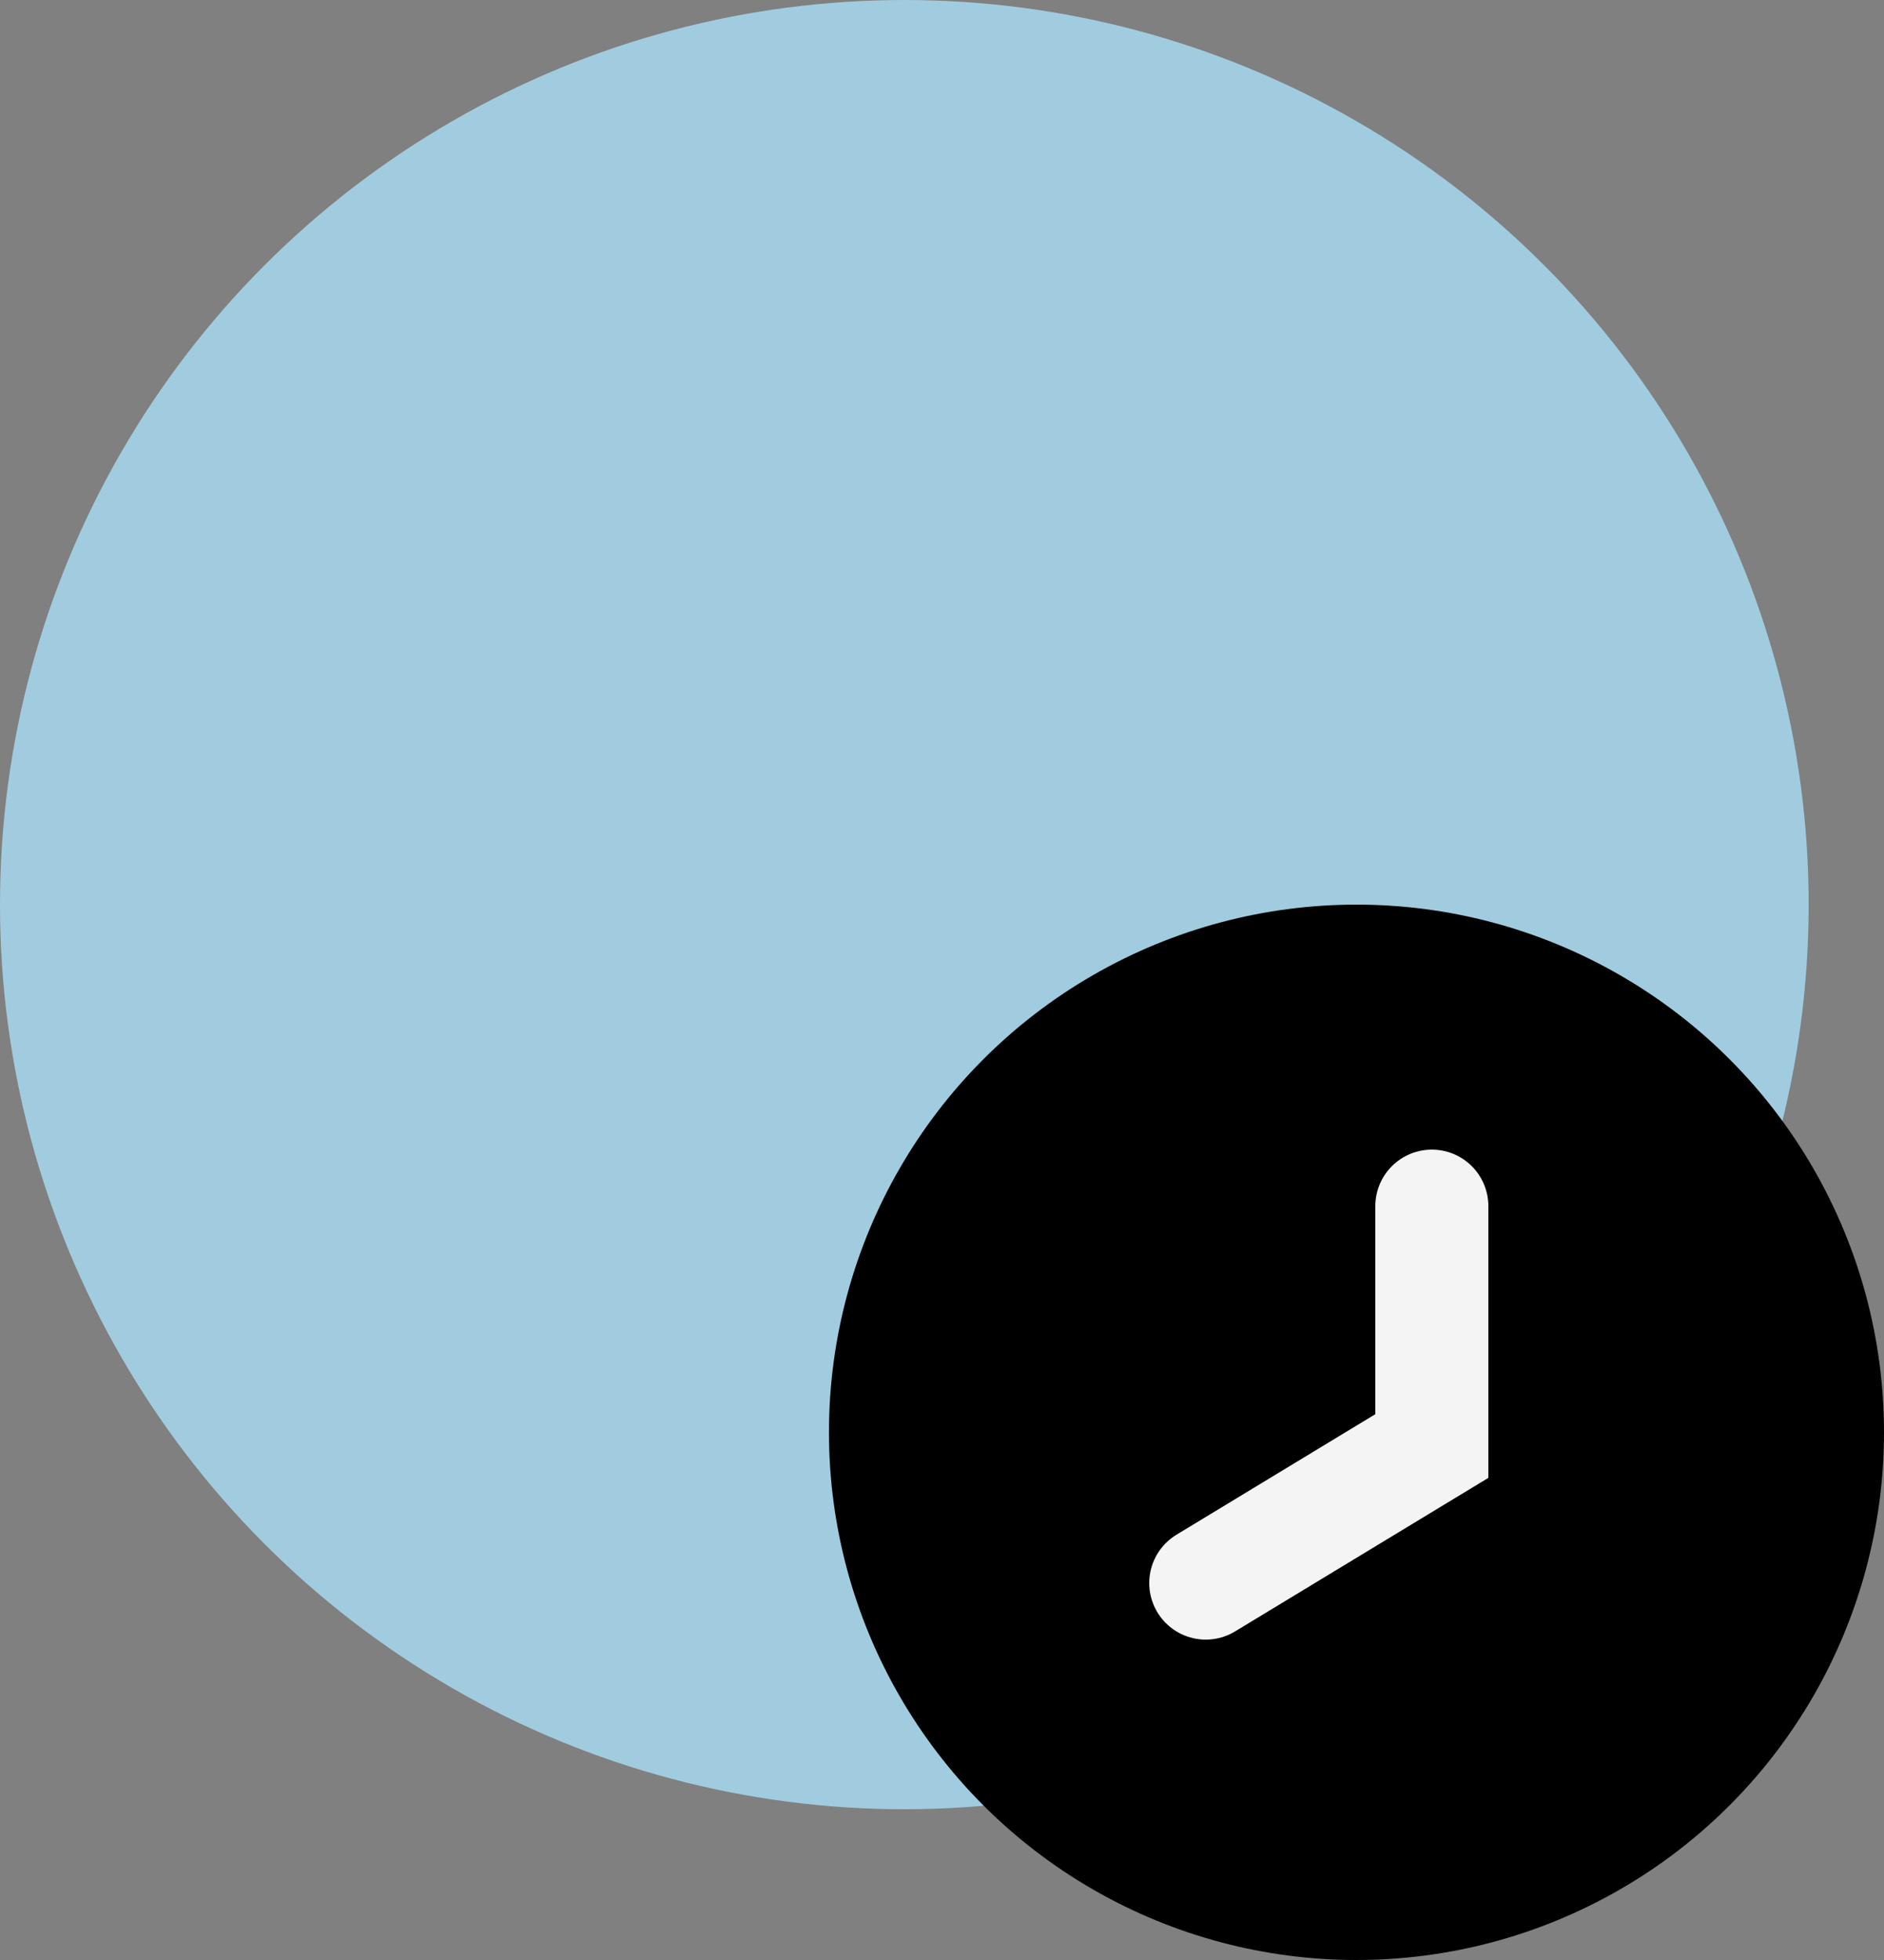 <?xml version="1.0" encoding="UTF-8"?> <svg xmlns="http://www.w3.org/2000/svg" width="25" height="26" viewBox="0 0 25 26" fill="none"><rect x="0" y="0" width="25" height="26" fill="#808080" stroke="none"/><circle opacity="0.78" cx="12" cy="12" r="12" fill="#ABE1FA"></circle><circle cx="18" cy="19" r="6" fill="black" stroke="black" stroke-width="2"></circle><path d="M16 21L19 19.182V16" stroke="#F4F4F4" stroke-width="1.5" stroke-linecap="round"></path></svg> 